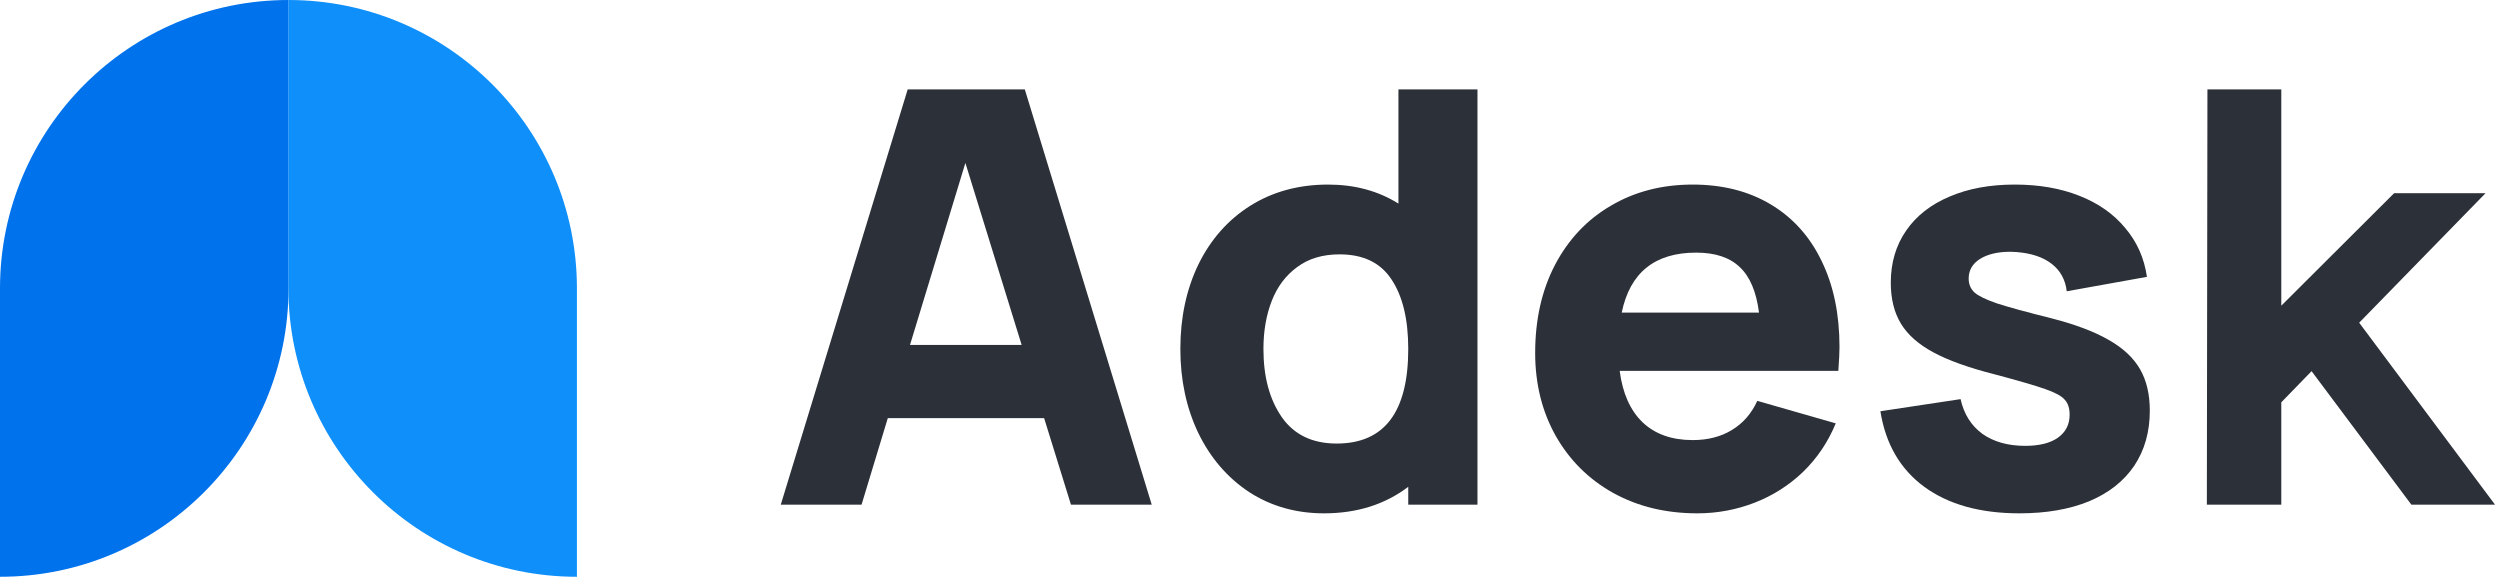 <?xml version="1.0" encoding="UTF-8"?> <svg xmlns="http://www.w3.org/2000/svg" width="1335" height="308" viewBox="0 0 1335 308" fill="none"><path d="M0 308V154C0 68.961 68.993 0 154.071 0V154C154.071 239.039 85.077 308 0 308Z" fill="#0072EC"></path><path d="M308.077 308V154C308.077 68.961 239.084 0 154.006 0V154C154.067 239.039 223 308 308.077 308Z" fill="#0F8FF9"></path><path d="M615.024 269.5H571.893L557.568 223.3H474.079L460.061 269.5H416.931L484.708 47.74H547.247L615.024 269.5ZM515.515 87.01L485.94 184.184H545.553L515.515 87.01Z" fill="#2C3038"></path><path d="M746.765 47.74H788.972V269.5H752.003V259.952C739.577 269.397 724.584 274.12 707.023 274.12C692.03 274.12 678.68 270.321 666.973 262.724C655.369 255.024 646.332 244.5 639.86 231.154C633.493 217.807 630.31 202.869 630.31 186.34C630.31 169.502 633.544 154.41 640.014 141.064C646.589 127.717 655.831 117.296 667.744 109.802C679.759 102.307 693.571 98.56 709.18 98.56C723.454 98.56 735.983 101.948 746.765 108.724V47.74ZM713.801 236.852C739.269 236.852 752.003 220.014 752.003 186.34C752.003 170.529 749.025 158.158 743.068 149.226C737.215 140.294 727.973 135.828 715.341 135.828C706.305 135.828 698.757 138.086 692.698 142.604C686.639 147.018 682.12 153.024 679.142 160.622C676.164 168.219 674.675 176.792 674.675 186.34C674.675 201.226 677.961 213.392 684.534 222.838C691.106 232.18 700.862 236.852 713.801 236.852Z" fill="#2C3038"></path><path d="M864.913 198.043C866.453 209.952 870.51 219.09 877.082 225.455C883.757 231.82 892.691 235.003 903.885 235.003C911.998 235.003 918.981 233.206 924.834 229.613C930.79 226.02 935.309 220.835 938.389 214.059L980.288 226.071C976.18 236.03 970.378 244.654 962.882 251.943C955.385 259.13 946.759 264.622 937.003 268.421C927.247 272.22 917.029 274.119 906.349 274.119C889.508 274.119 874.515 270.474 861.37 263.185C848.328 255.896 838.11 245.732 830.716 232.693C823.425 219.654 819.78 204.922 819.78 188.495C819.78 170.631 823.323 154.923 830.408 141.371C837.597 127.716 847.558 117.193 860.292 109.801C873.026 102.306 887.557 98.559 903.885 98.559C919.905 98.559 933.82 102.101 945.629 109.185C957.439 116.269 966.476 126.33 972.74 139.369C979.107 152.408 982.29 167.705 982.29 185.261C982.29 188.033 982.085 192.294 981.674 198.043H864.913ZM905.733 134.903C883.654 134.903 870.407 145.58 865.991 166.935H939.314C937.876 155.744 934.436 147.634 928.993 142.603C923.653 137.47 915.9 134.903 905.733 134.903Z" fill="#2C3038"></path><path d="M1078.38 274.119C1057.43 274.119 1040.48 269.396 1027.55 259.951C1014.71 250.506 1006.9 237.056 1004.13 219.603L1046.95 213.135C1048.7 221.04 1052.55 227.2 1058.51 231.615C1064.57 235.927 1072.22 238.083 1081.46 238.083C1088.96 238.083 1094.76 236.646 1098.87 233.771C1103.08 230.794 1105.18 226.687 1105.18 221.451C1105.18 217.96 1104.31 215.291 1102.56 213.443C1100.92 211.492 1097.43 209.593 1092.09 207.745C1086.85 205.897 1077.86 203.279 1065.13 199.891C1051.37 196.4 1040.48 192.499 1032.47 188.187C1024.46 183.875 1018.66 178.742 1015.07 172.787C1011.47 166.832 1009.68 159.543 1009.68 150.919C1009.68 140.344 1012.4 131.104 1017.84 123.199C1023.28 115.294 1030.99 109.236 1040.95 105.027C1050.91 100.715 1062.56 98.559 1075.91 98.559C1088.85 98.559 1100.35 100.561 1110.42 104.565C1120.58 108.569 1128.75 114.318 1134.91 121.813C1141.17 129.205 1145.03 137.88 1146.46 147.839L1103.64 155.539C1102.92 149.379 1100.25 144.502 1095.63 140.909C1091.01 137.316 1084.75 135.211 1076.84 134.595L1073.6 134.441C1066.83 134.441 1061.38 135.724 1057.28 138.291C1053.27 140.858 1051.27 144.348 1051.27 148.763C1051.27 151.74 1052.29 154.204 1054.35 156.155C1056.4 158.003 1060.41 159.954 1066.36 162.007C1072.32 163.958 1082.08 166.627 1095.63 170.015C1108.36 173.3 1118.53 177.15 1126.13 181.565C1133.73 185.877 1139.27 191.062 1142.77 197.119C1146.26 203.176 1148 210.568 1148 219.295C1148 230.588 1145.23 240.393 1139.69 248.709C1134.14 256.922 1126.13 263.236 1115.66 267.651C1105.18 271.963 1092.76 274.119 1078.38 274.119Z" fill="#2C3038"></path><path d="M1332.35 269.5H1287.68L1234.38 198.198L1218.21 214.83V269.5H1178.46L1178.77 47.74H1218.21V163.24L1278.44 103.18H1327.27L1259.8 172.326L1332.35 269.5Z" fill="#2C3038"></path></svg> 